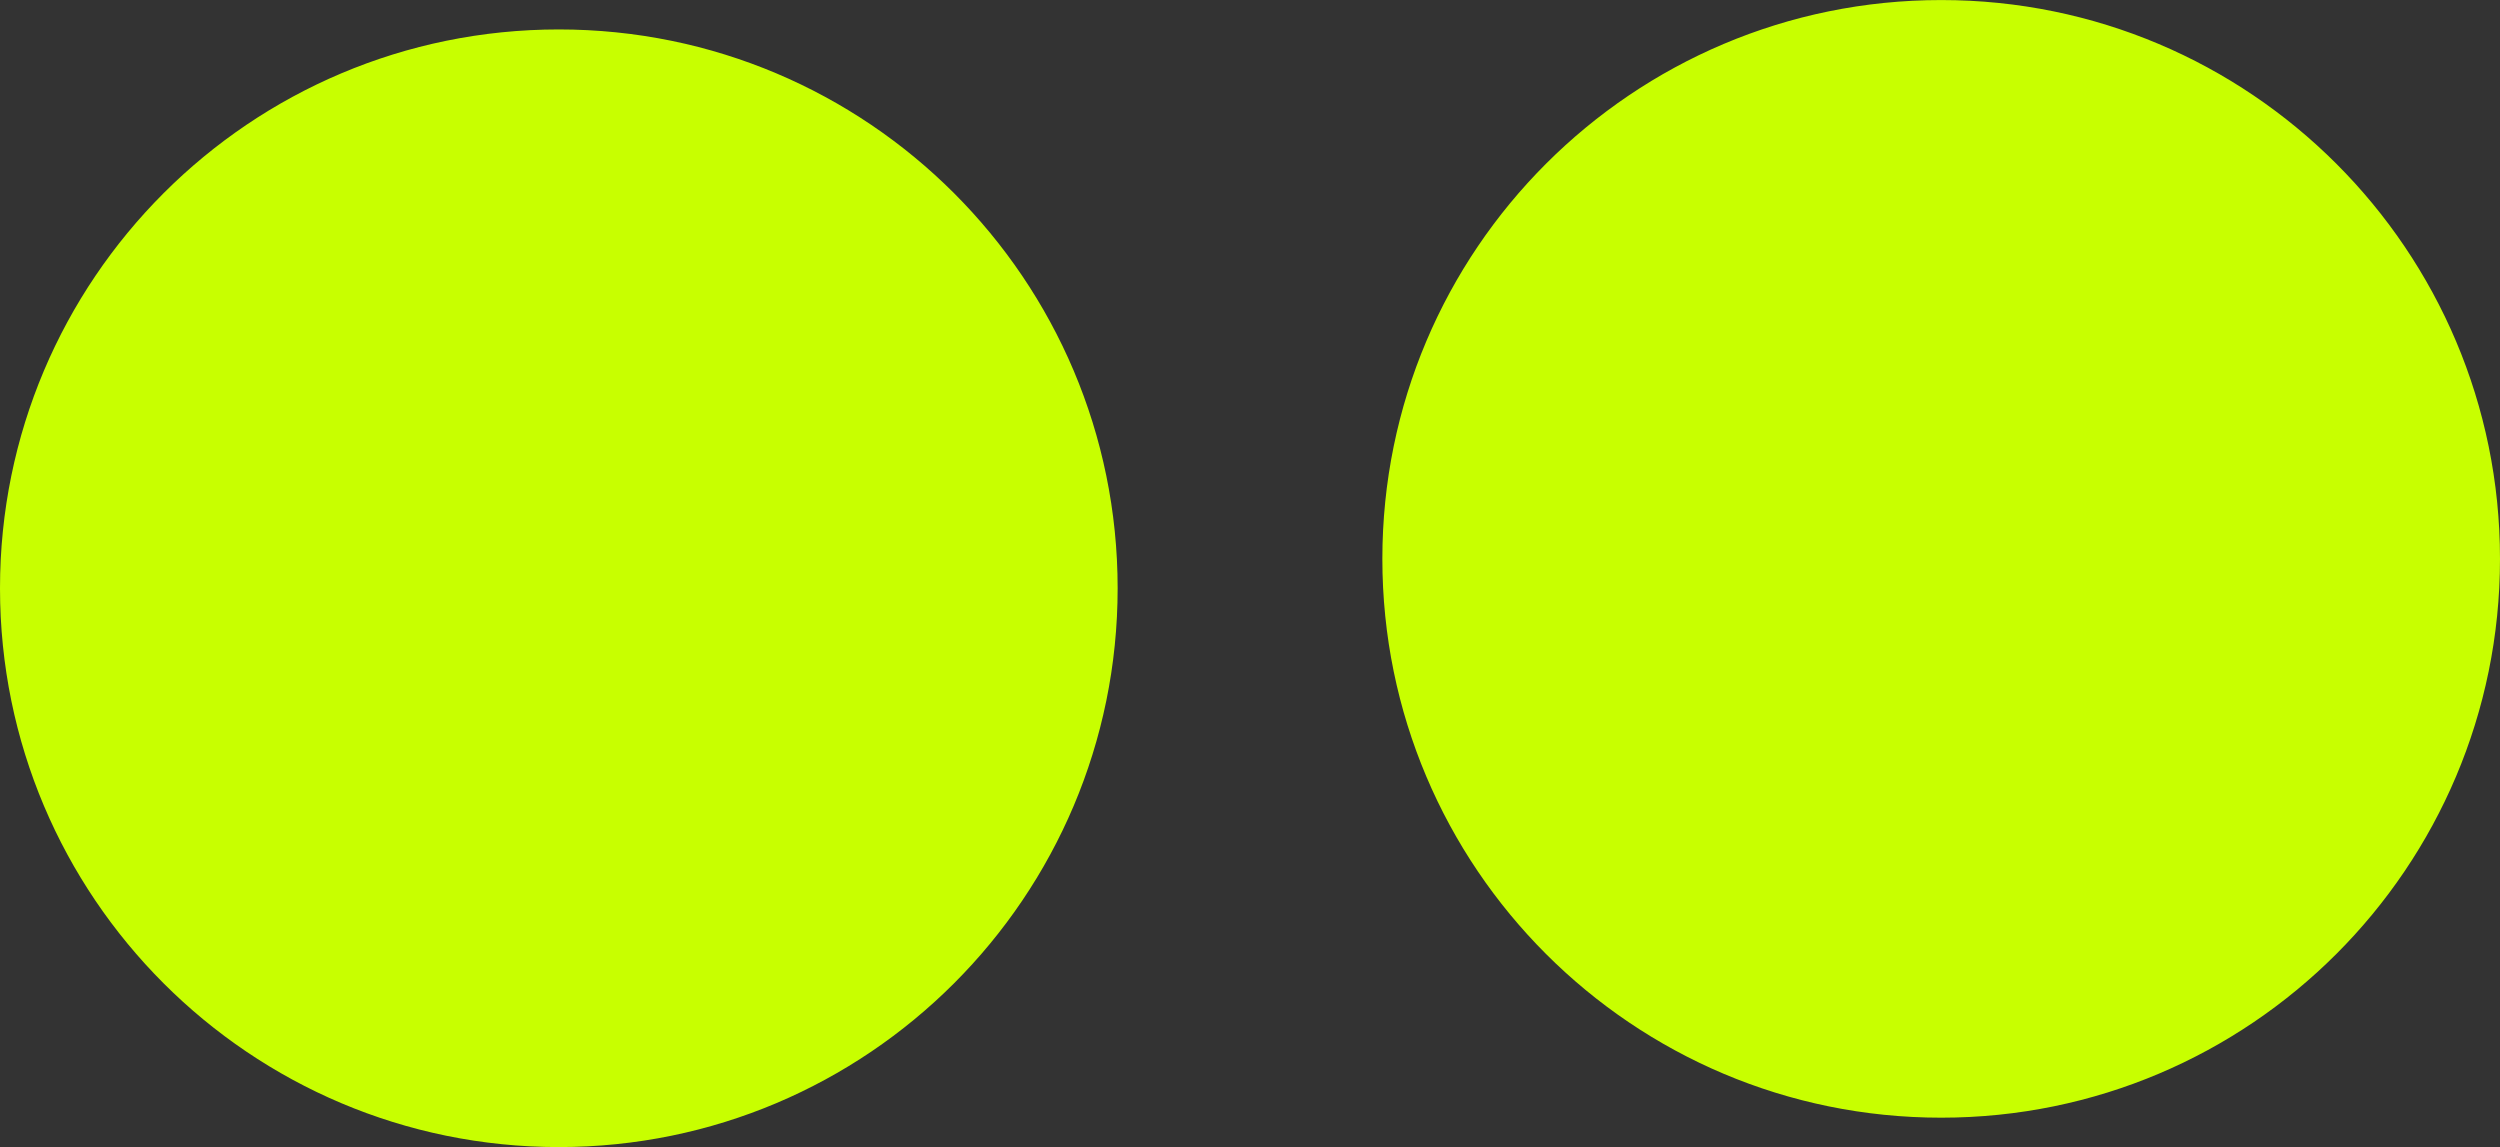 <?xml version="1.0" encoding="UTF-8" standalone="no"?>
<!-- Created with Inkscape (http://www.inkscape.org/) -->

<svg
   xmlns:dc="http://purl.org/dc/elements/1.1/"
   xmlns:cc="http://creativecommons.org/ns#"
   xmlns:rdf="http://www.w3.org/1999/02/22-rdf-syntax-ns#"
   xmlns:svg="http://www.w3.org/2000/svg"
   xmlns="http://www.w3.org/2000/svg"
   xmlns:sodipodi="http://sodipodi.sourceforge.net/DTD/sodipodi-0.dtd"
   xmlns:inkscape="http://www.inkscape.org/namespaces/inkscape"
   width="57.666mm"
   height="26.458mm"
   viewBox="0 0 57.666 26.458"
   version="1.1"
   id="svg8"
   inkscape:version="0.92.5 (2060ec1f9f, 2020-04-08)"
   sodipodi:docname="favicon.svg">
  <rect x="0" y="0" width="57.666" height="26.458" fill="#333333" stroke="none"/>
  <defs
     id="defs2" />
  <sodipodi:namedview
     id="base"
     pagecolor="#ffffff"
     bordercolor="#666666"
     borderopacity="1.0"
     inkscape:pageopacity="0.0"
     inkscape:pageshadow="2"
     inkscape:zoom="3.959798"
     inkscape:cx="63.358645"
     inkscape:cy="-15.998644"
     inkscape:document-units="mm"
     inkscape:current-layer="layer1"
     showgrid="false"
     fit-margin-top="0"
     fit-margin-left="0"
     fit-margin-right="0"
     fit-margin-bottom="0"
     inkscape:window-width="1920"
     inkscape:window-height="1033"
     inkscape:window-x="0"
     inkscape:window-y="0"
     inkscape:window-maximized="1" />
  <g
     inkscape:label="Layer 1"
     inkscape:groupmode="layer"
     id="layer1"
     transform="translate(-10.772,-59.891)">
    <path
       style="fill:#c8ff00;fill-rule:evenodd;stroke-width:0.678"
       d="m 23.662,86.35 c 7.119,0 12.89,-5.771 12.89,-12.89 0,-7.119 -5.771,-12.89 -12.89,-12.89 -7.119,0 -12.89,5.771 -12.89,12.89 0,7.119 5.771,12.89 12.89,12.89 m 31.886,-0.678 c 7.119,0 12.89,-5.771 12.89,-12.89 0,-7.119 -5.771,-12.89 -12.89,-12.89 -7.119,0 -12.89,5.771 -12.89,12.89 0,7.119 5.771,12.89 12.89,12.89"
       id="path2-3"
       inkscape:connector-curvature="0"
       sodipodi:nodetypes="csssccsssc" />
  </g>
</svg>
